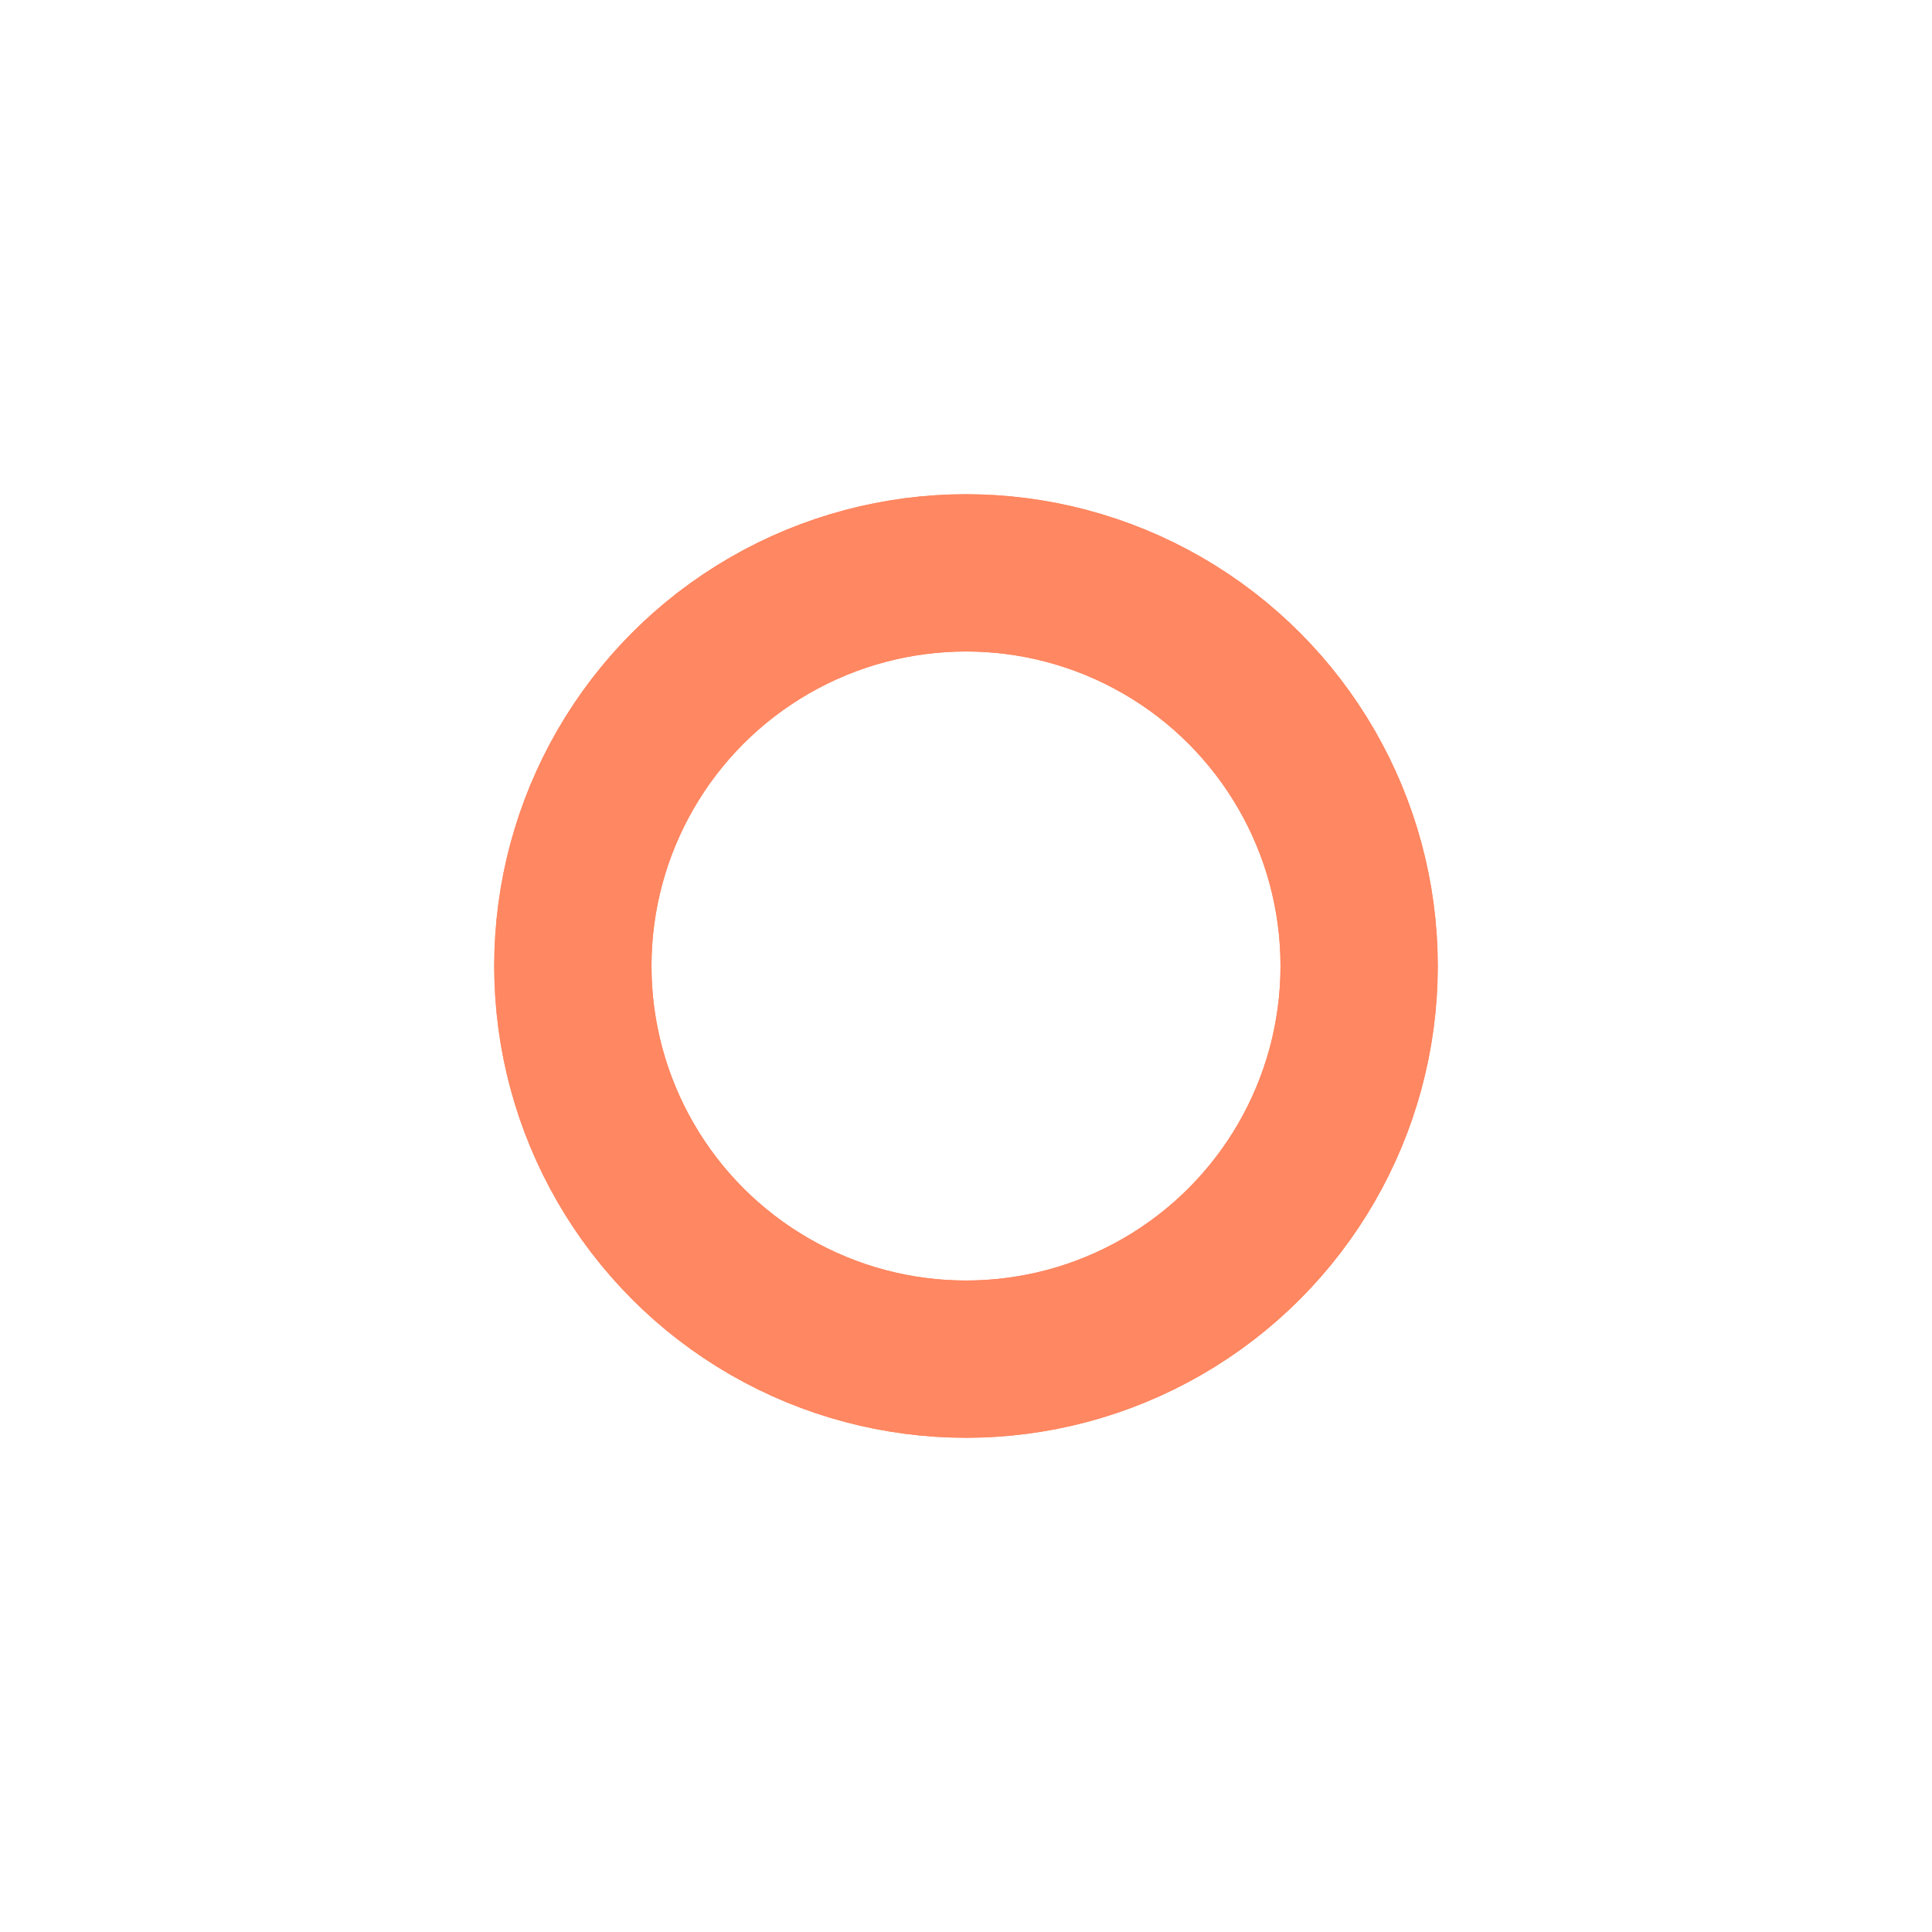 <?xml version="1.0" encoding="UTF-8"?> <svg xmlns="http://www.w3.org/2000/svg" width="43" height="43" viewBox="0 0 43 43" fill="none"> <g filter="url(#filter0_f_151_2289)"> <circle cx="21.5" cy="21.5" r="8.75" stroke="#FF8761" stroke-width="3.5"></circle> </g> <circle cx="21.5" cy="21.5" r="8.75" stroke="#FF8761" stroke-width="3.5"></circle> <defs> <filter id="filter0_f_151_2289" x="0.5" y="0.5" width="42" height="42" filterUnits="userSpaceOnUse" color-interpolation-filters="sRGB"> <feFlood flood-opacity="0" result="BackgroundImageFix"></feFlood> <feBlend mode="normal" in="SourceGraphic" in2="BackgroundImageFix" result="shape"></feBlend> <feGaussianBlur stdDeviation="5.25" result="effect1_foregroundBlur_151_2289"></feGaussianBlur> </filter> </defs> </svg> 